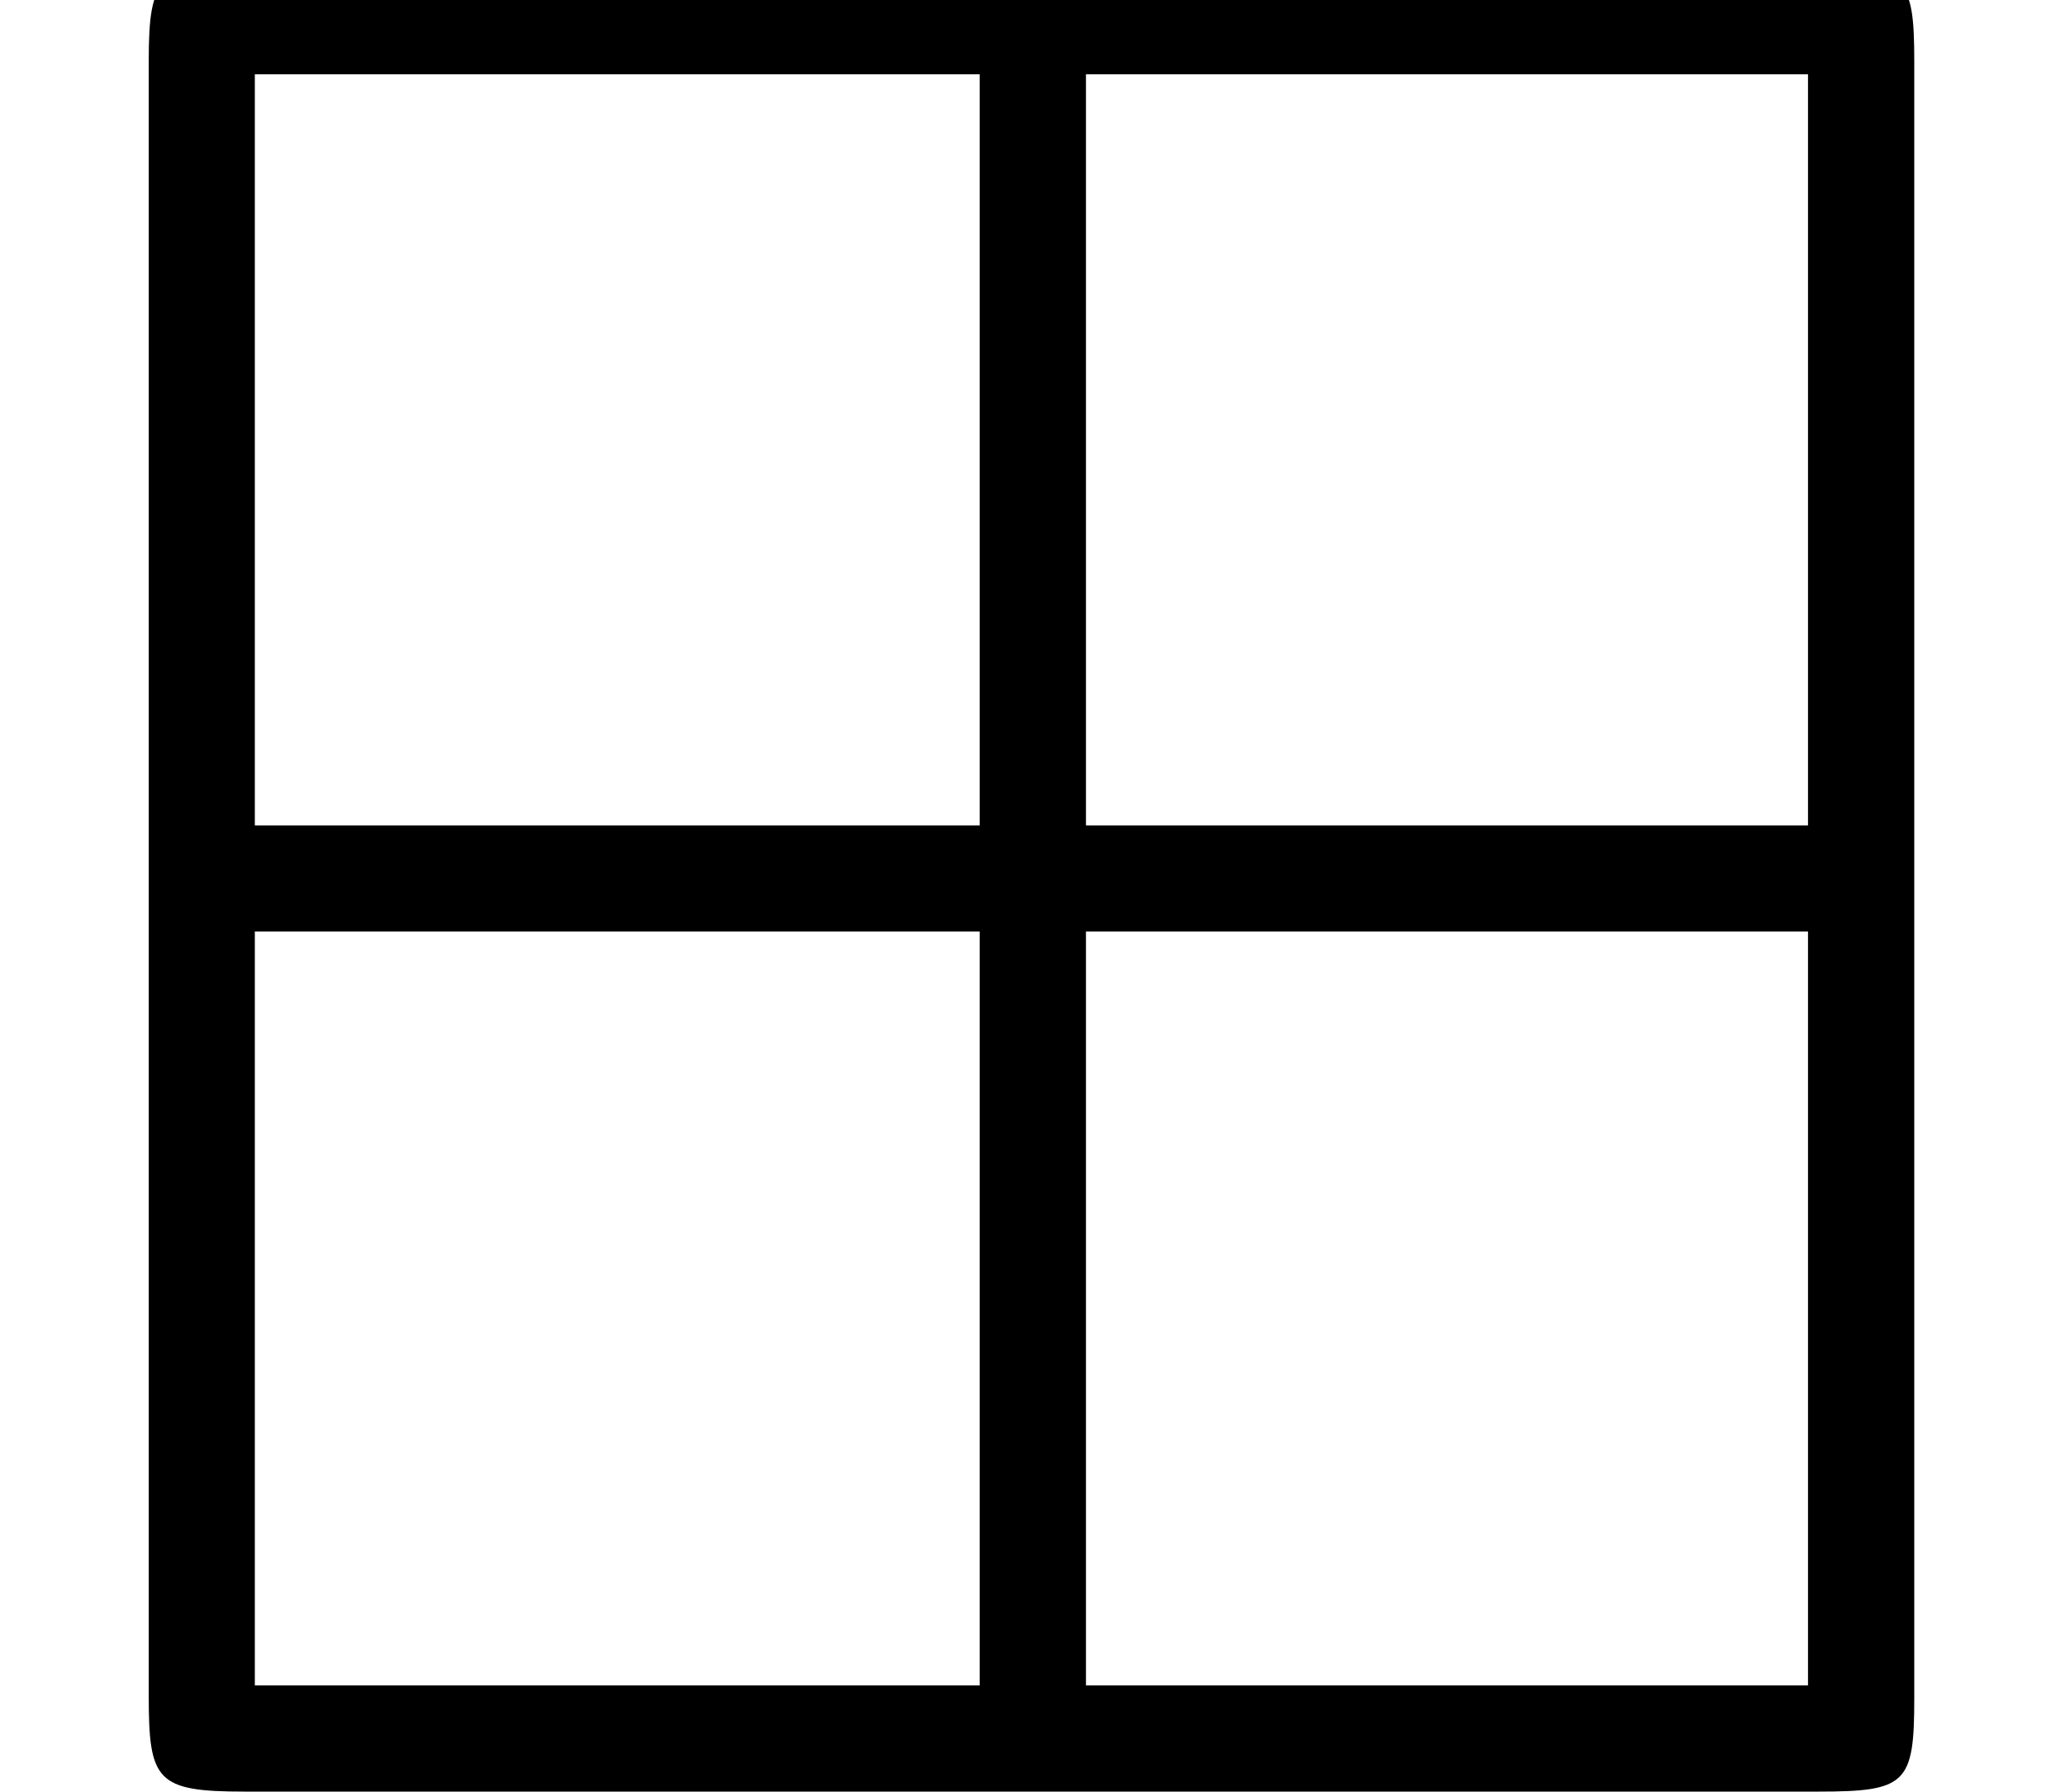 <?xml version='1.0' encoding='UTF-8'?>
<!-- This file was generated by dvisvgm 2.6.3 -->
<svg version='1.1' xmlns='http://www.w3.org/2000/svg' xmlns:xlink='http://www.w3.org/1999/xlink' width='12.398pt' height='10.76pt' viewBox='56.413 54.994 12.398 10.76'>
<defs>
<path id='g0-1' d='M11.493 -10.393C11.493 -10.887 11.445 -10.951 10.935 -10.951H1.451C0.956 -10.951 0.893 -10.903 0.893 -10.393V-0.574C0.893 -0.064 0.94 0 1.467 0H10.919C11.445 0 11.493 -0.048 11.493 -0.558V-10.393ZM1.53 -5.802V-10.313H5.882V-5.802H1.53ZM10.855 -10.313V-5.802H6.52V-10.313H10.855ZM1.53 -0.638V-5.165H5.882V-0.638H1.53ZM10.855 -5.165V-0.638H6.52V-5.165H10.855Z'/>
</defs>
<g id='page1'>
<use x='56.413' y='65.753' xlink:href='#g0-1'/>
</g>
</svg>